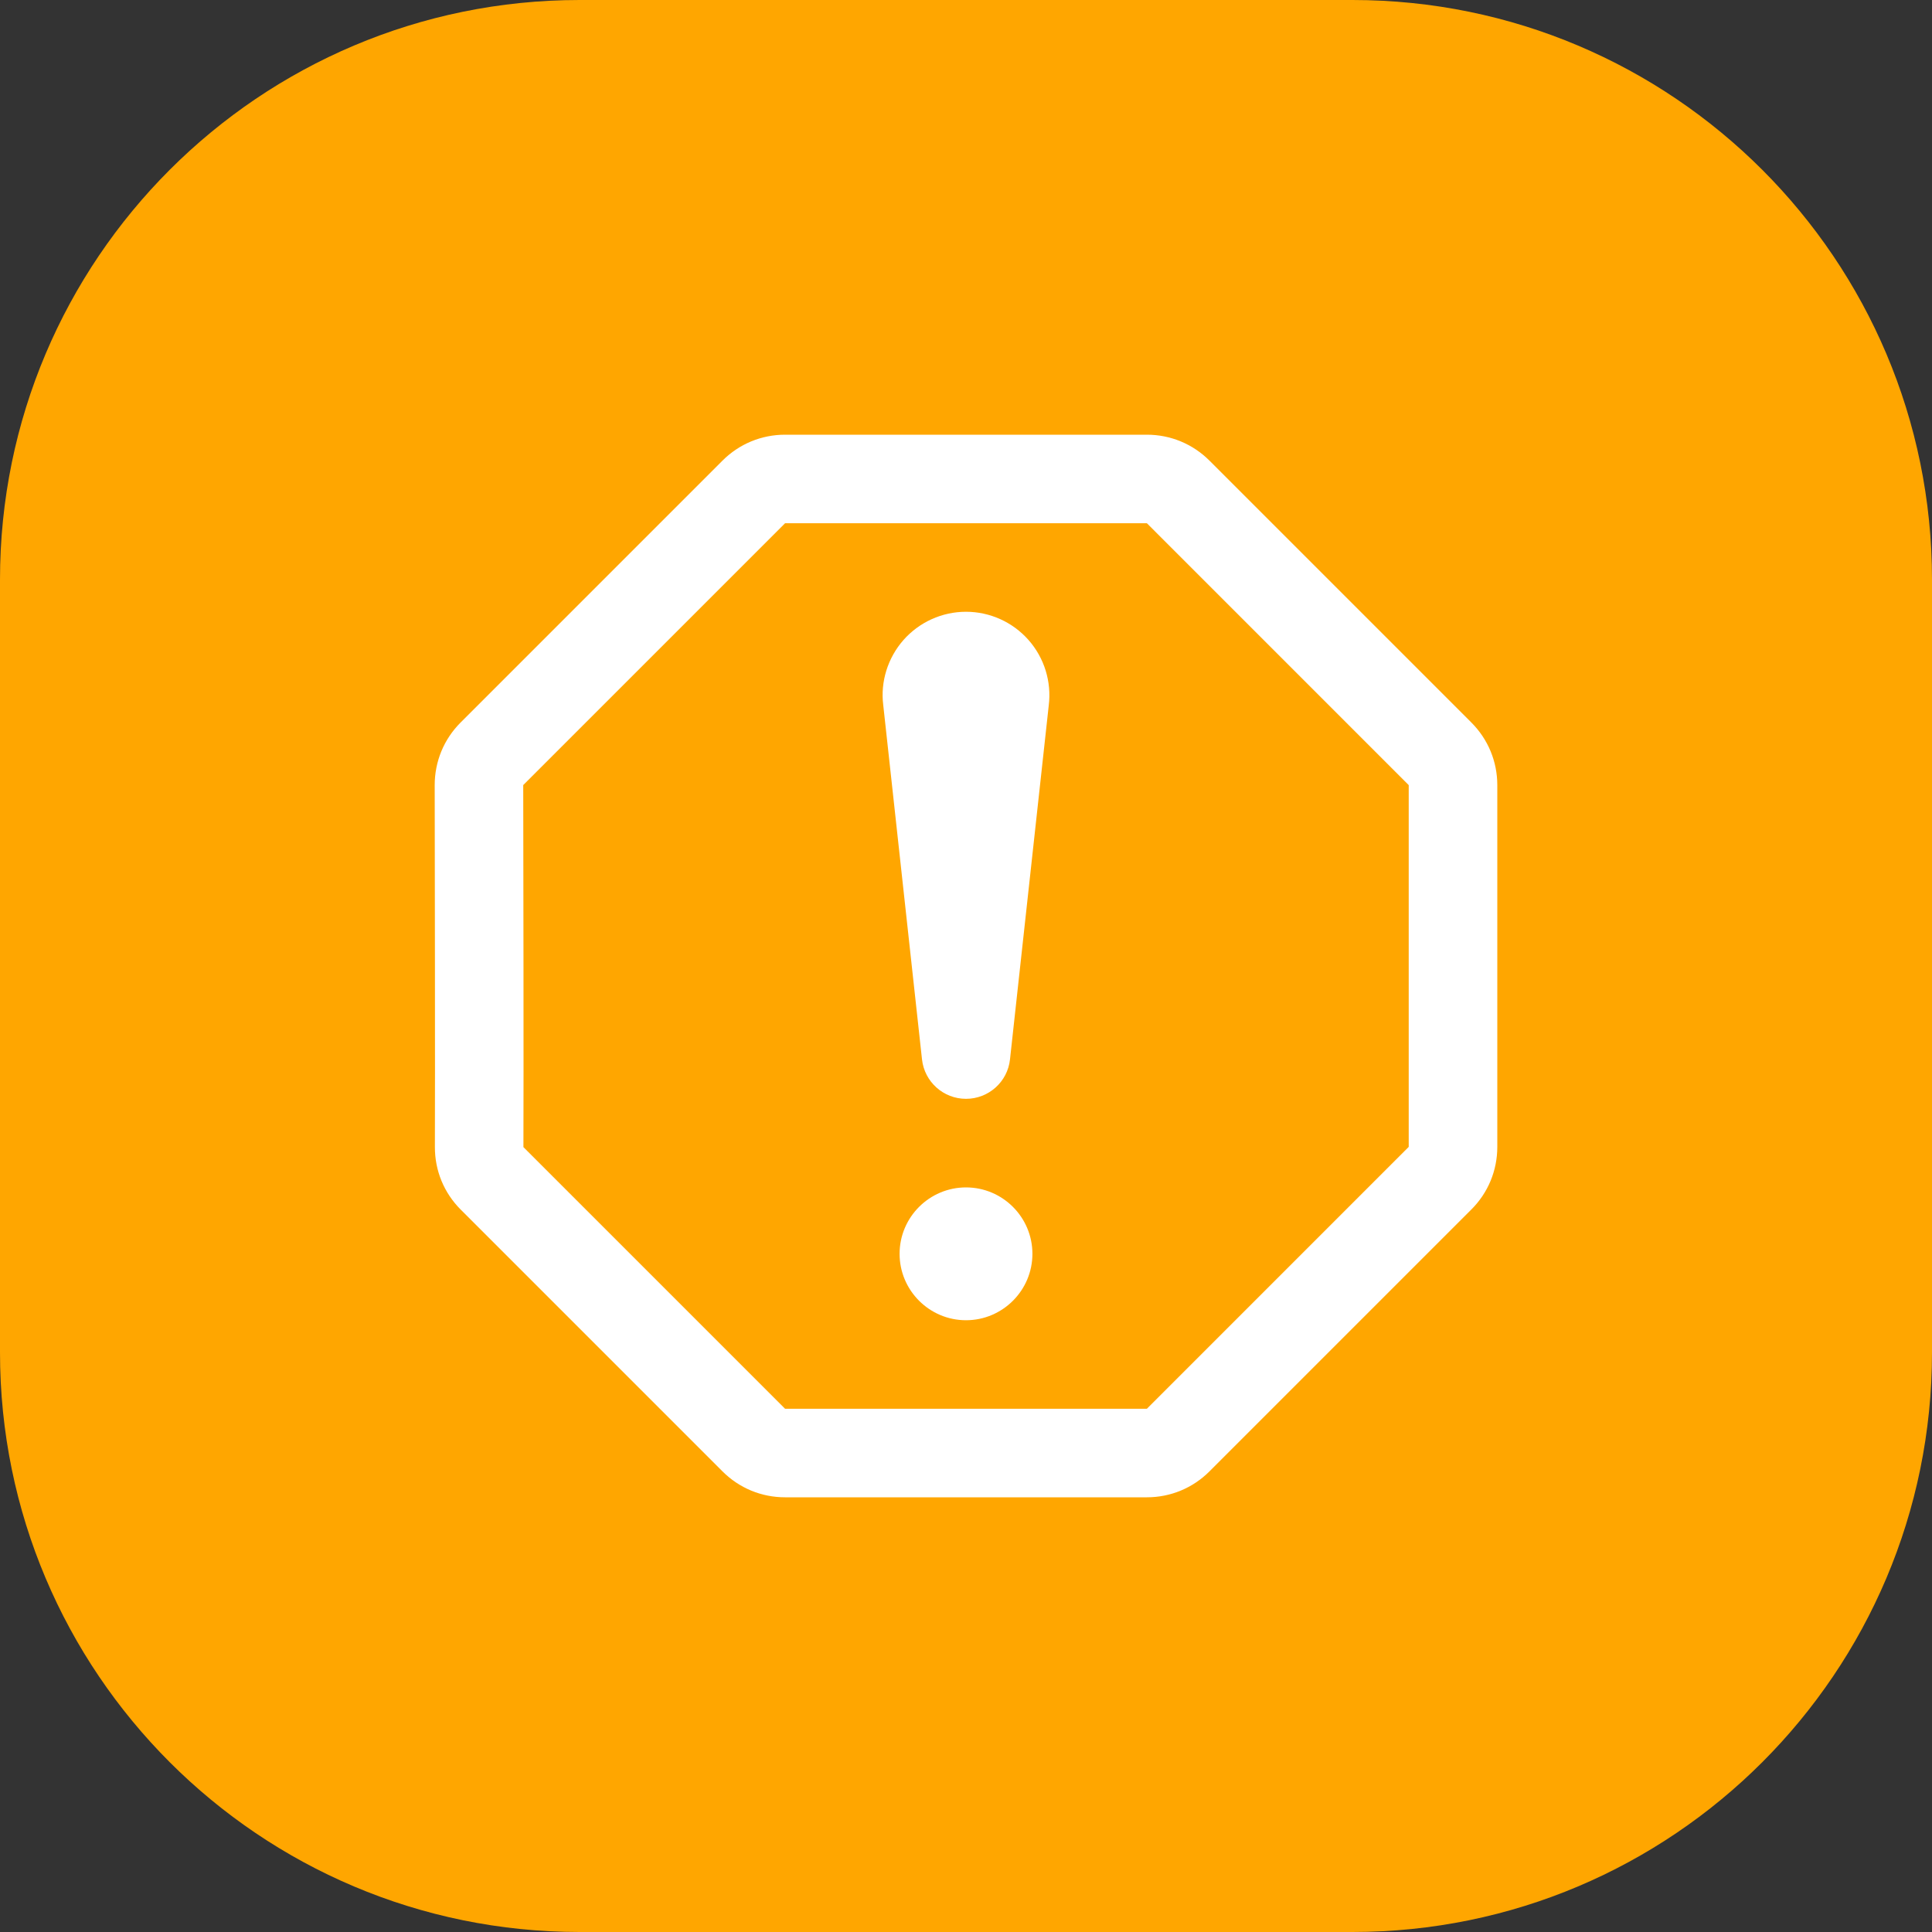 <svg width="40" height="40" viewBox="0 0 40 40" fill="none" xmlns="http://www.w3.org/2000/svg">
<rect x="0" y="0" width="40" height="40" fill="#333333" stroke="none"/>
<path d="M0 12C0 5.373 5.373 0 12 0H28C34.627 0 40 5.373 40 12V28C40 34.627 34.627 40 28 40H12C5.373 40 0 34.627 0 28V12Z" fill="#FFA600"/>
<g clip-path="url(#clip0_231_108)">
<path d="M25.041 9.537C24.695 9.191 24.234 9 23.745 9H16.254C15.764 9 15.304 9.191 14.958 9.537L9.538 14.957C9.191 15.303 9 15.764 9 16.255C9.002 17.631 9.01 22.369 9.004 23.744C9.002 24.236 9.192 24.698 9.541 25.046L14.958 30.463C15.304 30.809 15.764 31 16.254 31H23.745C24.234 31 24.695 30.809 25.041 30.463L30.462 25.042C30.809 24.696 31 24.235 31 23.745V16.255C31 15.766 30.809 15.305 30.462 14.958L25.041 9.537ZM29.166 23.745L23.745 29.167H16.254L10.837 23.75C10.843 22.37 10.836 17.629 10.833 16.254L16.254 10.833H23.745L29.166 16.255V23.745Z" fill="white"/>
<path d="M20 12.666C19.505 12.666 19.034 12.879 18.706 13.25C18.379 13.621 18.227 14.116 18.286 14.592L19.089 21.933C19.14 22.398 19.532 22.75 20 22.75C20.468 22.75 20.861 22.398 20.911 21.933L21.713 14.607C21.774 14.116 21.622 13.621 21.294 13.25C20.966 12.879 20.495 12.666 20 12.666Z" fill="white"/>
<path d="M20 24.584C19.242 24.584 18.625 25.201 18.625 25.959C18.625 26.716 19.242 27.334 20 27.334C20.758 27.334 21.375 26.716 21.375 25.959C21.375 25.201 20.758 24.584 20 24.584Z" fill="white"/>
</g>
<defs>
<clipPath id="clip0_231_108">
<rect width="22" height="22" fill="white" transform="translate(9 9)"/>
</clipPath>
</defs>
</svg>
